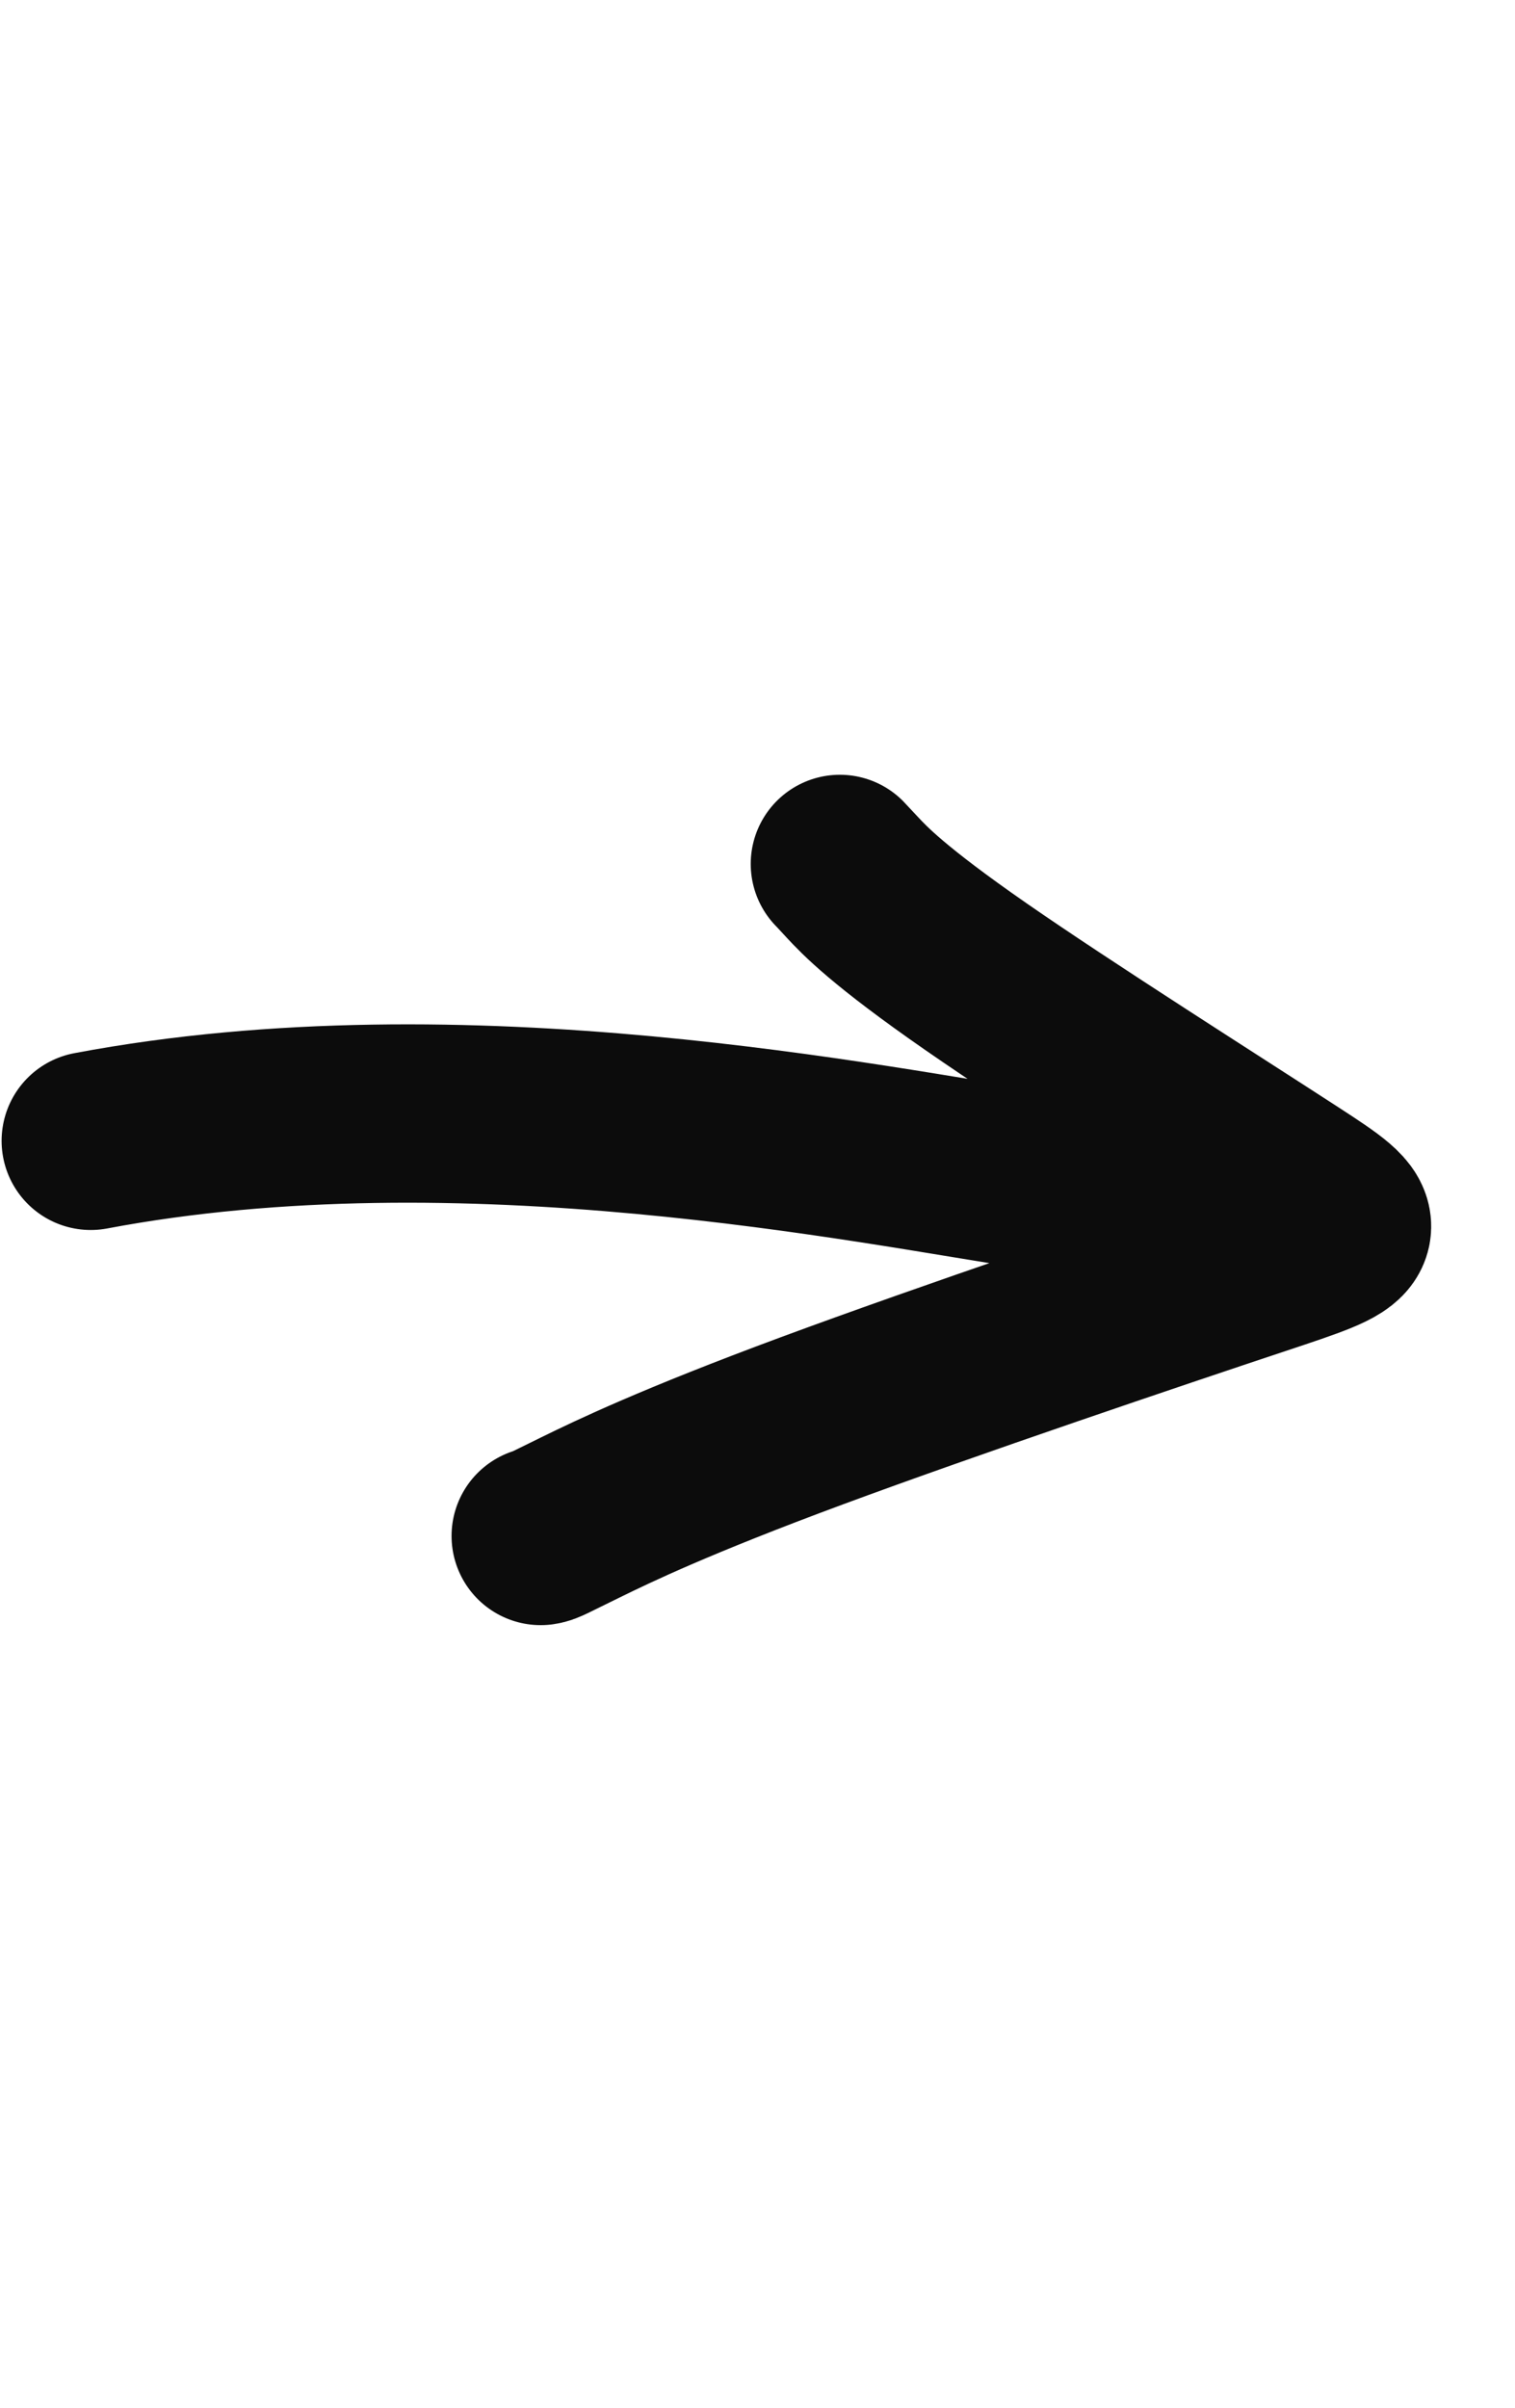 <svg width="17" height="27" viewBox="0 0 17 27" fill="none" xmlns="http://www.w3.org/2000/svg">
<path d="M1.018 12.793C5.215 12.001 9.817 12.965 11.637 13.236C12.37 13.356 12.715 13.441 13.071 13.529M9.424 9.688C9.427 9.691 9.429 9.694 9.564 9.838C9.698 9.982 9.965 10.268 10.948 10.95C11.931 11.632 13.622 12.702 14.473 13.255C15.325 13.807 15.285 13.81 14.114 14.2C12.943 14.589 10.641 15.366 9.109 15.933C7.577 16.5 6.885 16.834 6.513 17.016C6.141 17.198 6.111 17.218 6.067 17.224" stroke="#0C0C0C" stroke-width="2" stroke-linecap="round"/>
</svg>
